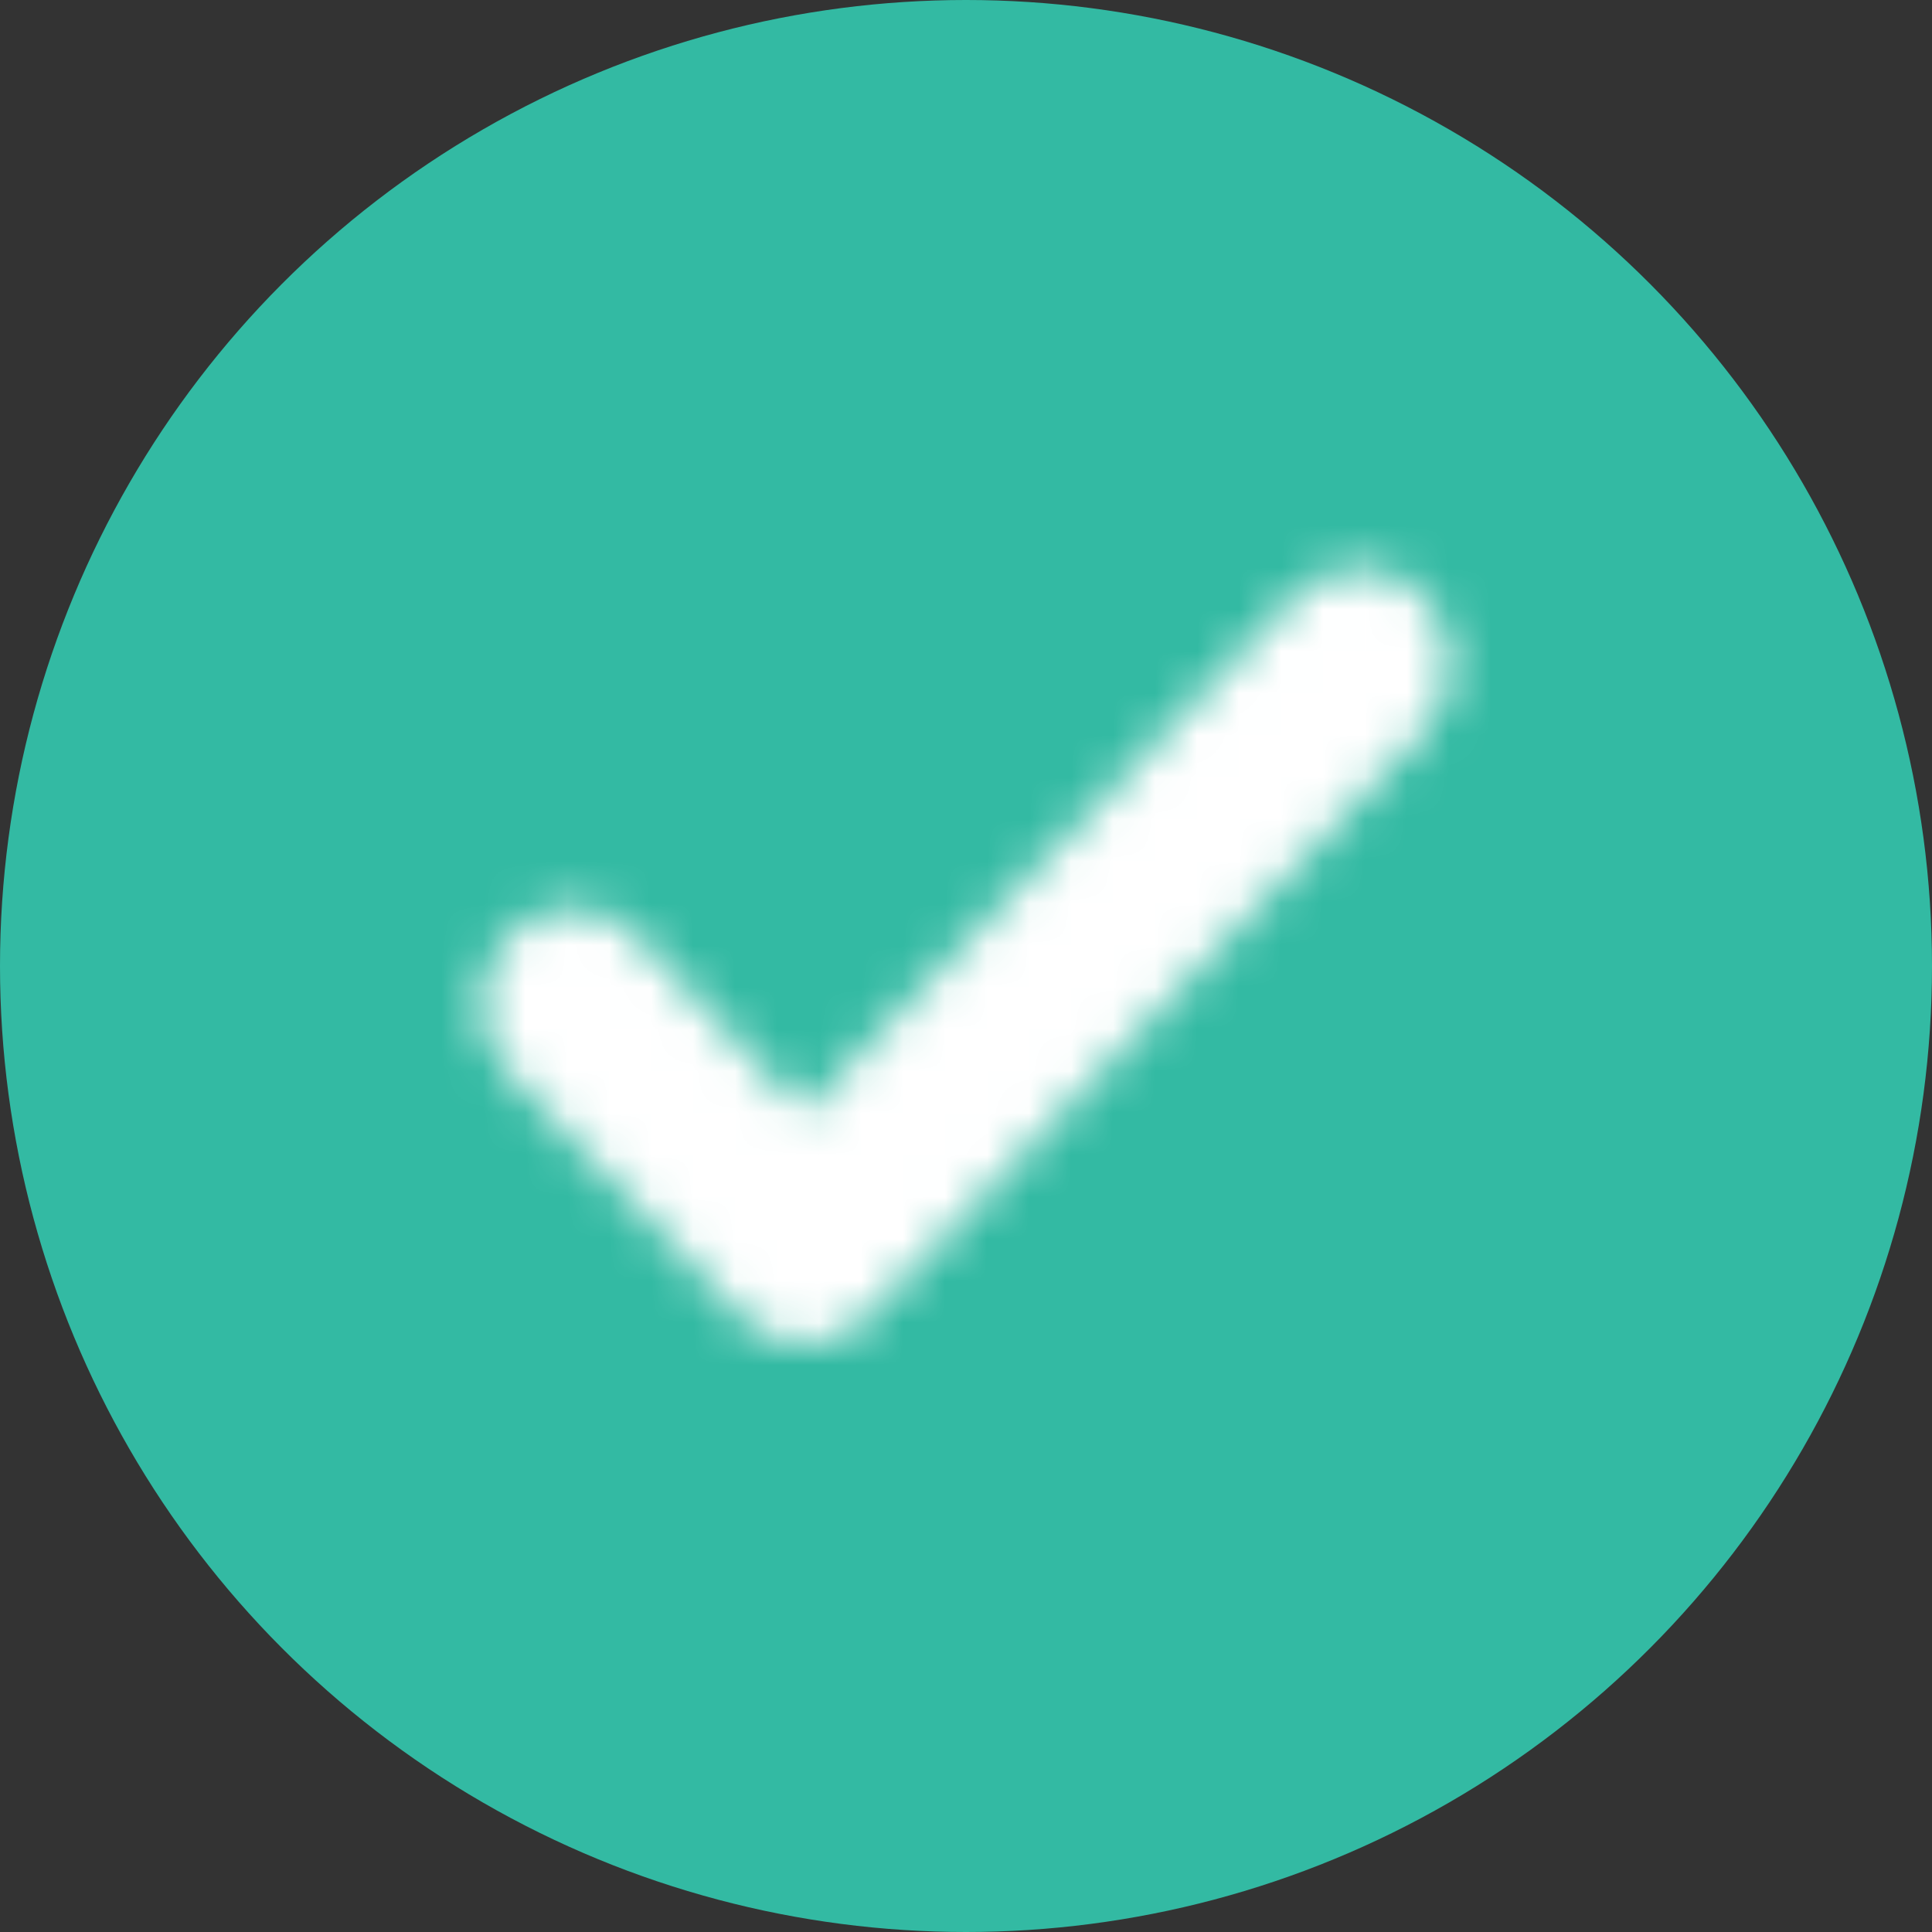 <svg width="46" height="46" viewBox="0 0 46 46" fill="none" xmlns="http://www.w3.org/2000/svg">
<rect x="0" y="0" width="46" height="46" fill="#333333" stroke="none"/>
<circle cx="23" cy="23" r="23" fill="#33BAA3"/>
<mask id="mask0_8443_73491" style="mask-type:luminance" maskUnits="userSpaceOnUse" x="11" y="13" width="24" height="19">
<path fill-rule="evenodd" clip-rule="evenodd" d="M33.909 17.433L20.691 31.329C20.494 31.541 20.256 31.71 19.991 31.825C19.726 31.941 19.44 32 19.151 32C18.862 32 18.576 31.941 18.311 31.825C18.047 31.71 17.808 31.541 17.612 31.329L12.089 25.527C11.68 25.087 11.453 24.509 11.453 23.908C11.453 23.307 11.68 22.729 12.089 22.288C12.286 22.077 12.525 21.909 12.789 21.793C13.054 21.678 13.34 21.619 13.629 21.619C13.918 21.619 14.204 21.678 14.469 21.793C14.733 21.909 14.972 22.077 15.169 22.288L19.151 26.477L30.83 14.197C31.026 13.986 31.265 13.817 31.53 13.701C31.795 13.586 32.081 13.526 32.37 13.526C32.658 13.526 32.944 13.586 33.209 13.701C33.474 13.817 33.712 13.986 33.909 14.197C34.319 14.637 34.547 15.215 34.547 15.815C34.547 16.416 34.319 16.994 33.909 17.433Z" fill="white"/>
</mask>
<g mask="url(#mask0_8443_73491)">
<path d="M8.676 10.736H37.329V34.791H8.676V10.736Z" fill="white"/>
</g>
</svg>
